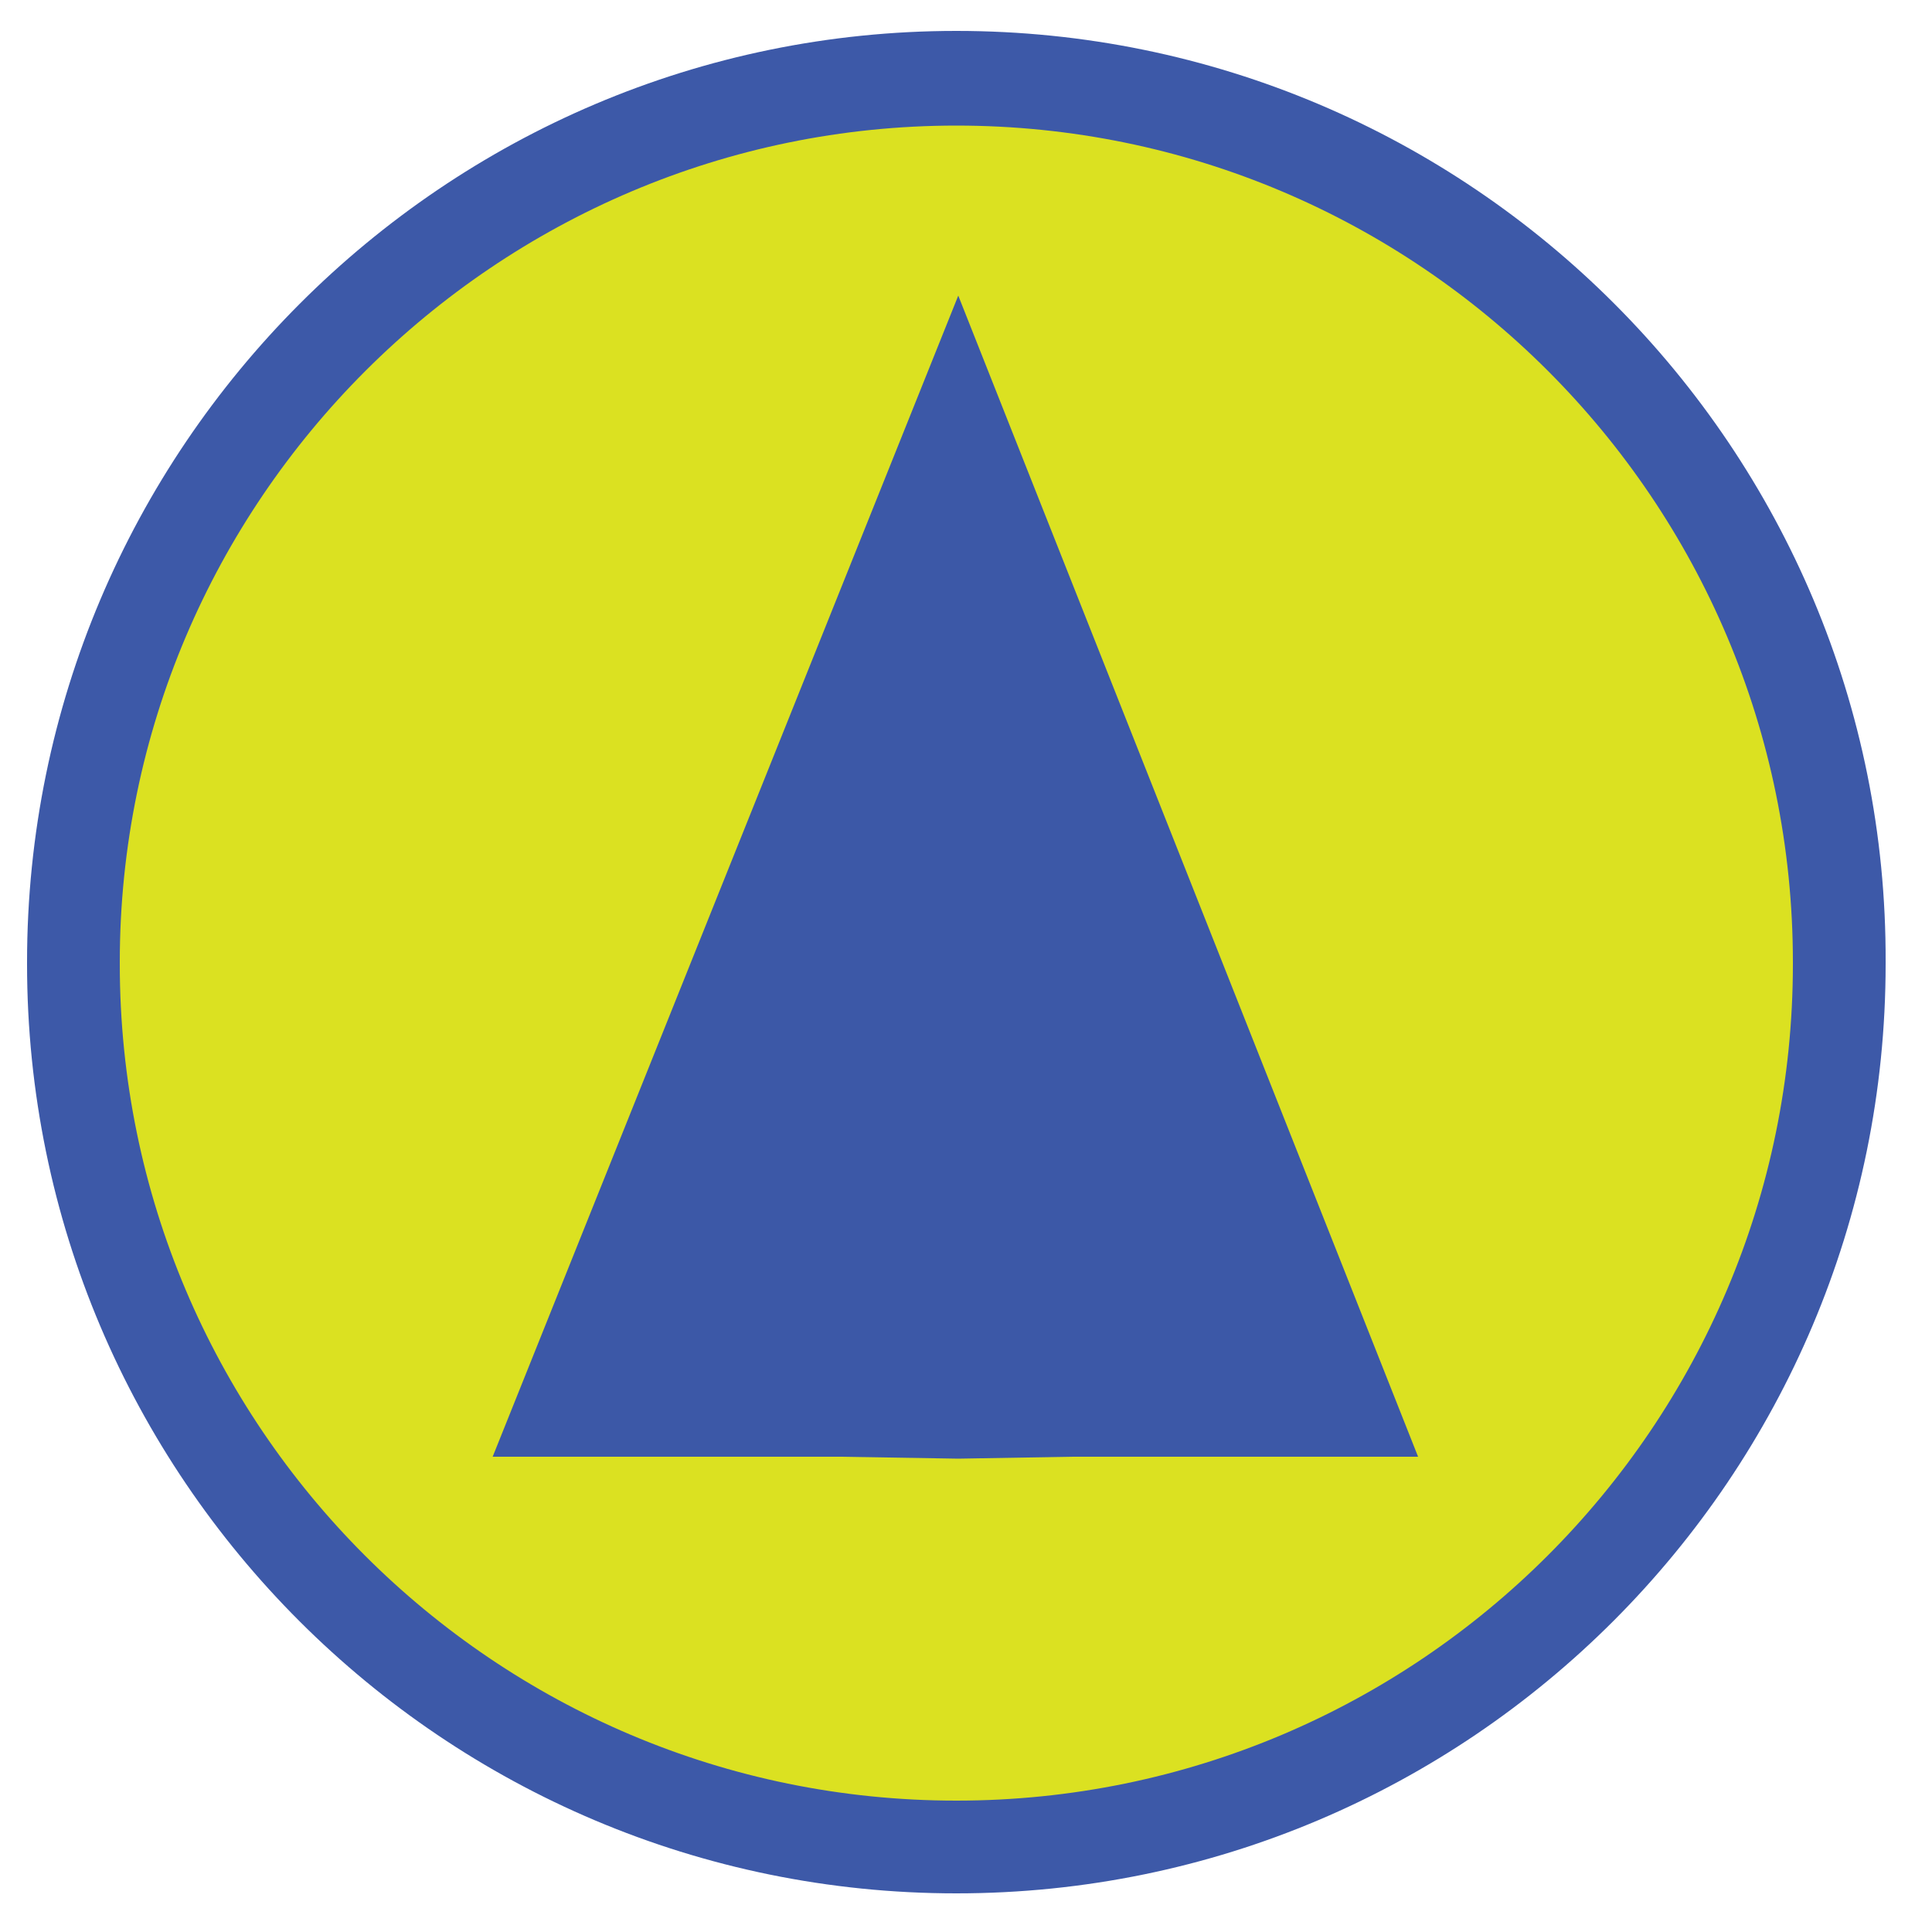 <?xml version="1.0" encoding="utf-8"?>
<!-- Generator: Adobe Illustrator 23.1.0, SVG Export Plug-In . SVG Version: 6.00 Build 0)  -->
<svg version="1.1" id="Слой_1" xmlns="http://www.w3.org/2000/svg" xmlns:xlink="http://www.w3.org/1999/xlink" x="0px" y="0px"
	 viewBox="0 0 100 100" style="enable-background:new 0 0 100 100;" xml:space="preserve">
<style type="text/css">
	.st0{fill:#DBE121;}
	.st1{fill:#3D59A8;}
	.st2{display:none;}
	.st3{display:inline;fill:#488FCD;}
	.st4{fill:#3C58A7;}
</style>
<g>
	<g>
		<path class="st0" d="M49.5,95.6c-25.2,0-45.7-20.5-45.7-45.7v-0.1c0-25.2,20.5-45.7,45.7-45.7s45.7,20.5,45.7,45.7v0.1
			C95.3,75.1,74.8,95.6,49.5,95.6z"/>
		<path class="st1" d="M49.5,6.5c23.9,0,43.3,19.4,43.3,43.3v0.1c0,23.9-19.4,43.3-43.3,43.3S6.2,73.8,6.2,49.9v-0.1
			C6.2,25.9,25.7,6.5,49.5,6.5 M49.5,1.6L49.5,1.6C23,1.6,1.4,23.2,1.4,49.8v0.1C1.4,76.5,23,98,49.5,98l0,0
			c26.6,0,48.1-21.6,48.1-48.1v-0.1C97.7,23.2,76.1,1.6,49.5,1.6L49.5,1.6z"/>
	</g>
</g>
<g class="st2">
	<path class="st3" d="M-649.6,749.4V-648.9c0,0,281.3,5.3,281.3,281.3s-281.3,276-281.3,276s418.6,4,418.6,422.5
		S-649.6,749.4-649.6,749.4z"/>
	<polygon class="st3" points="-89.7,-648.9 -89.7,749.4 750.1,749.4 750.1,328.2 216.6,328.2 216.6,190.9 747.4,193.5 747.4,-86.4 
		221.9,-86.4 221.9,-231.7 747.4,-231.7 747.4,-648.9 	"/>
</g>
<g id="Слой_3">
	<polygon class="st4" points="49.6,15.3 25.5,75.4 43.5,75.4 49.6,75.5 55.5,75.4 73.4,75.4 	"/>
</g>
</svg>
